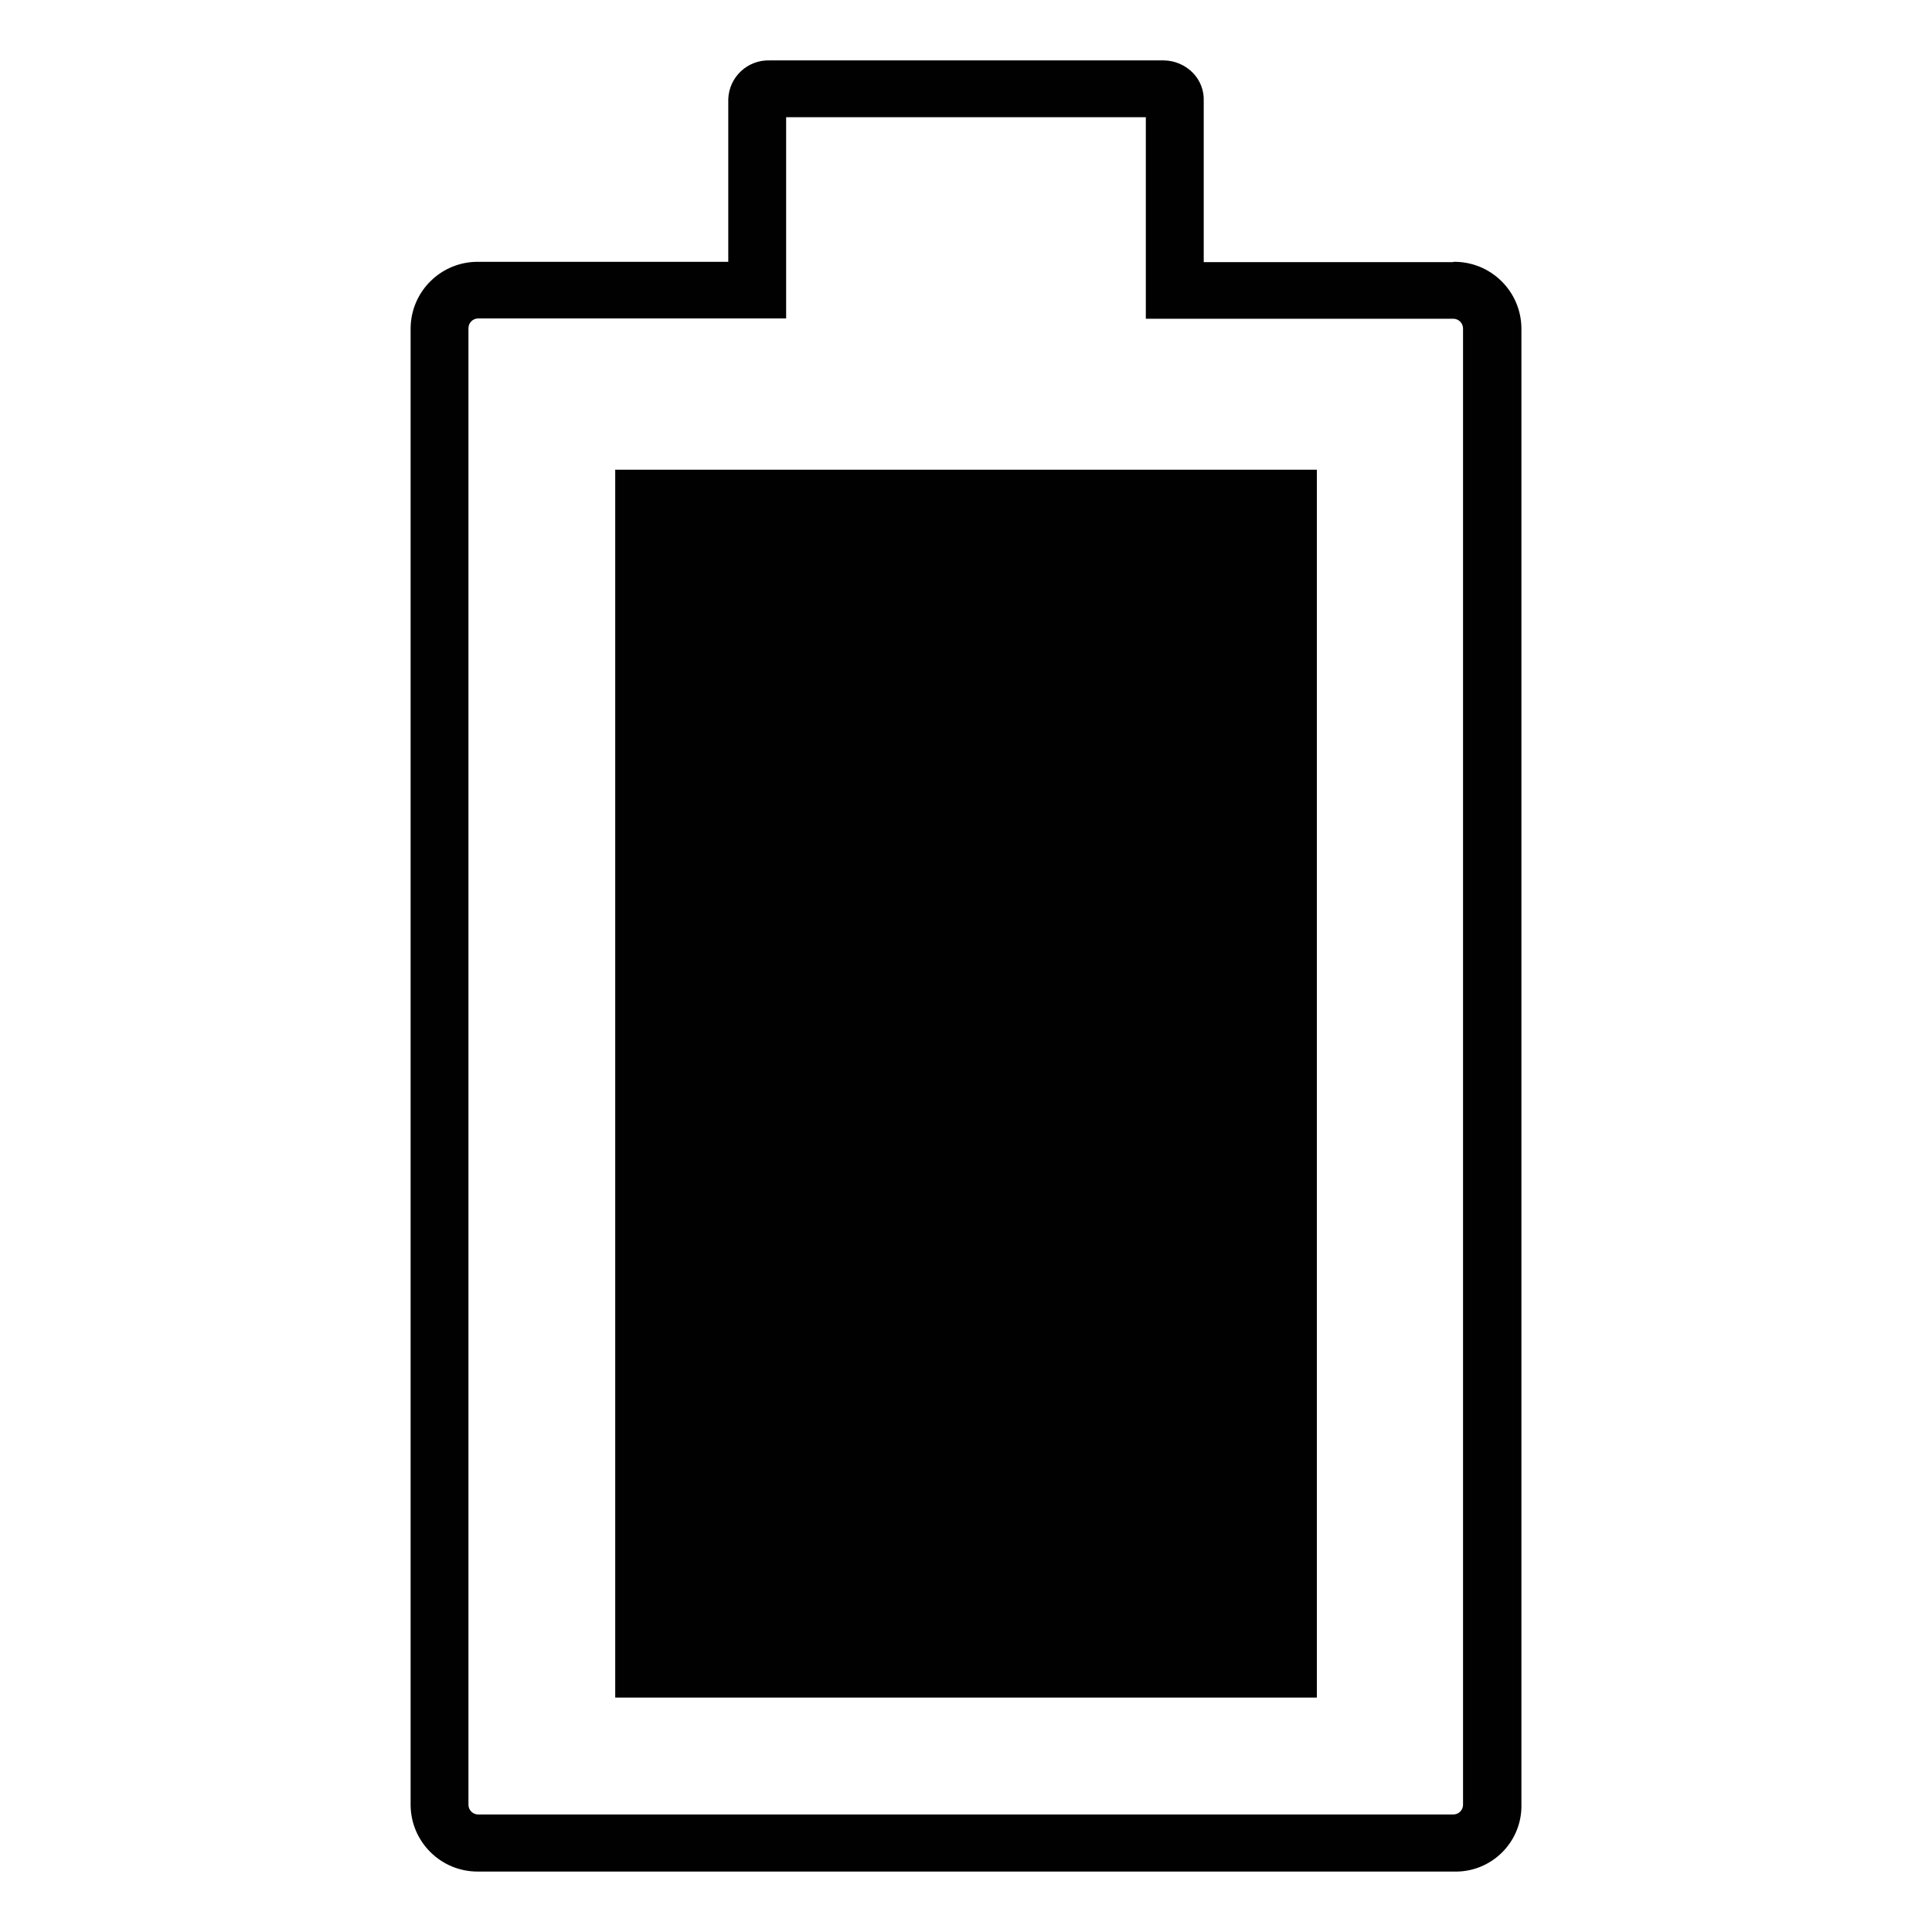 <?xml version="1.0" encoding="utf-8"?>
<!-- Generator: Adobe Illustrator 25.4.1, SVG Export Plug-In . SVG Version: 6.00 Build 0)  -->
<svg version="1.1" id="Layer_1" xmlns="http://www.w3.org/2000/svg" xmlns:xlink="http://www.w3.org/1999/xlink" x="0px" y="0px"
	 viewBox="0 0 64 64" style="enable-background:new 0 0 64 64;" xml:space="preserve">
<style type="text/css">
	.st0{fill:#010101;}
</style>
<g>
	<path class="st0" d="M20.38,56.234h23.243V15.559H20.38V56.234z M48.142,8.683h-8.267v-5.33c0.015-0.349-0.115-0.689-0.358-0.939
		c-0.255-0.261-0.603-0.41-0.968-0.413H25.5c-0.734-0.025-1.35,0.549-1.375,1.283c0,0.003,0,0.005,0,0.008v5.381h-8.283
		c-1.225-0.011-2.228,0.973-2.24,2.198v48.932c0.014,1.224,1.016,2.206,2.24,2.195h32.32c1.201,0.033,2.202-0.913,2.237-2.114
		V10.872c-0.012-1.227-1.017-2.211-2.243-2.199c-0.004,0-0.009,0-0.013,0V8.683z M48.142,60.107H15.841
		c-0.178,0-0.323-0.145-0.323-0.323V10.872c0-0.178,0.145-0.323,0.323-0.323h10.201V3.883h11.915v6.676h10.185
		c0.178,0,0.323,0.145,0.323,0.323v48.903C48.465,59.963,48.321,60.107,48.142,60.107z"/>
</g>
</svg>
